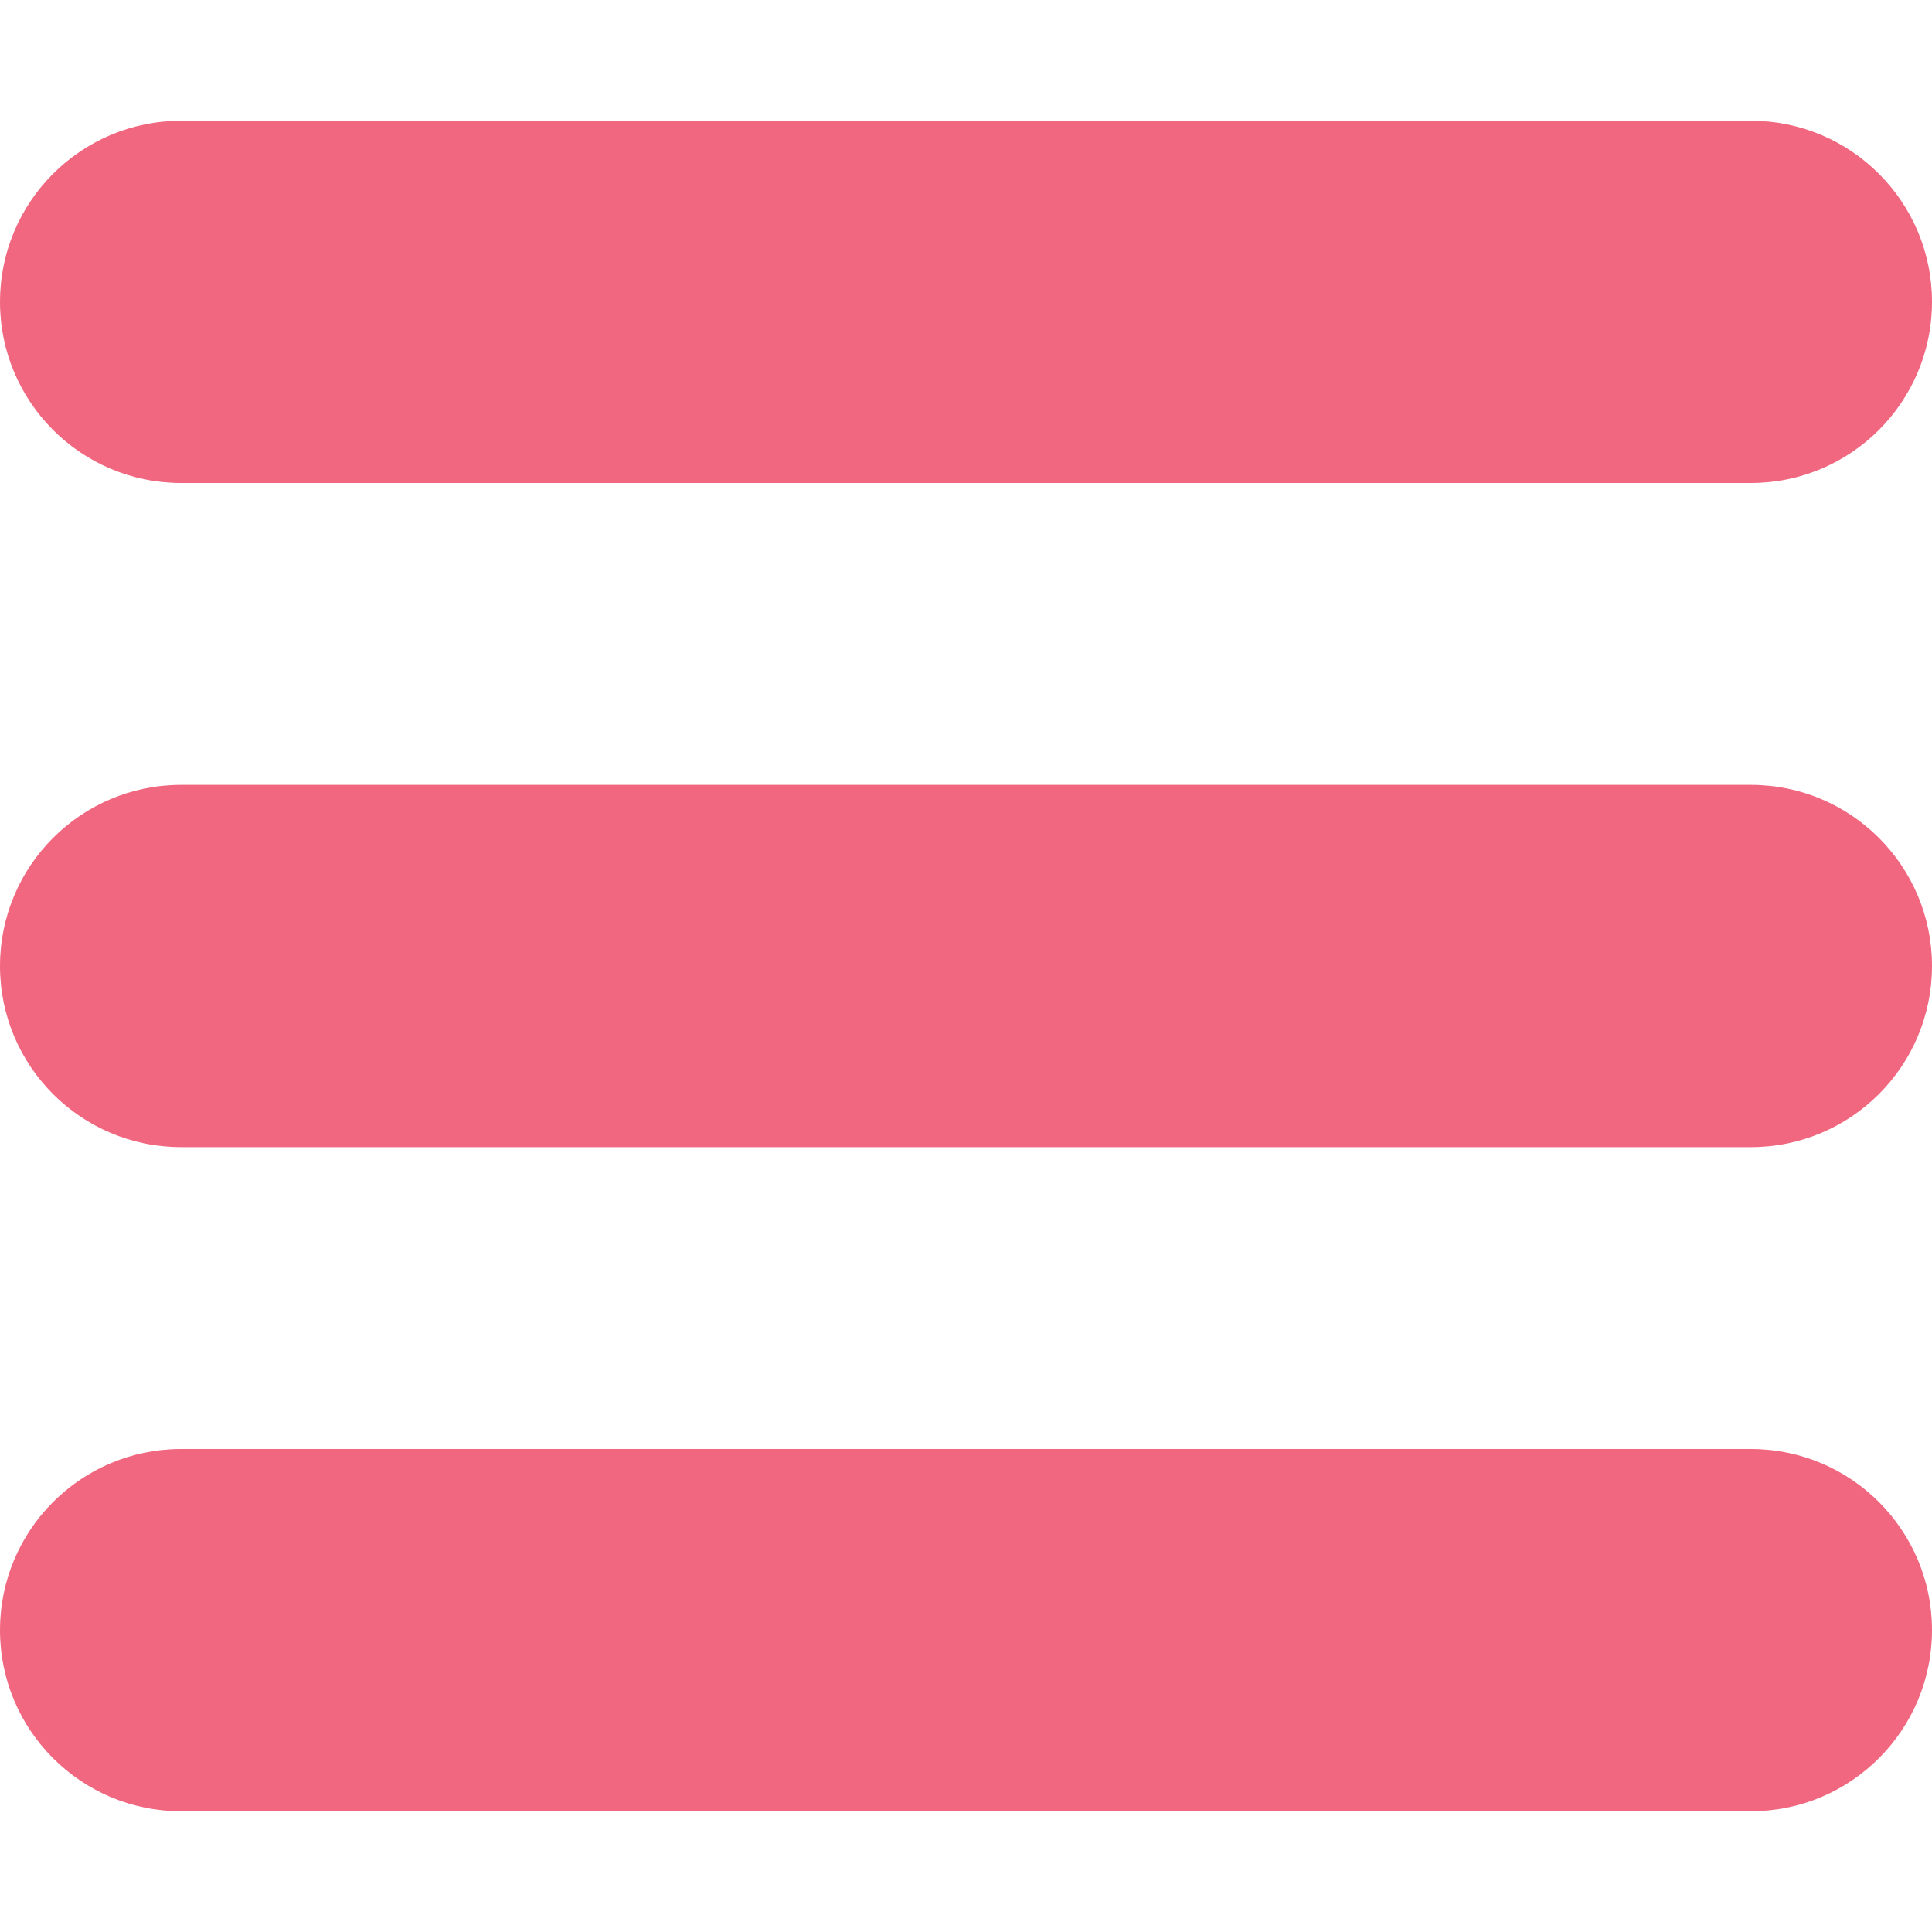 <svg width="64" height="64" viewBox="0 0 64 64" fill="none" xmlns="http://www.w3.org/2000/svg">
<path d="M0 10C0 6.686 2.686 4 6 4H58C61.314 4 64 6.686 64 10V10C64 13.314 61.314 16 58 16H6C2.686 16 0 13.314 0 10V10Z" fill="#F16780"/>
<path d="M0 32C0 28.686 2.686 26 6 26H58C61.314 26 64 28.686 64 32V32C64 35.314 61.314 38 58 38H6C2.686 38 0 35.314 0 32V32Z" fill="#F16780"/>
<path d="M0 54C0 50.686 2.686 48 6 48H58C61.314 48 64 50.686 64 54V54C64 57.314 61.314 60 58 60H6C2.686 60 0 57.314 0 54V54Z" fill="#F16780"/>
</svg>
